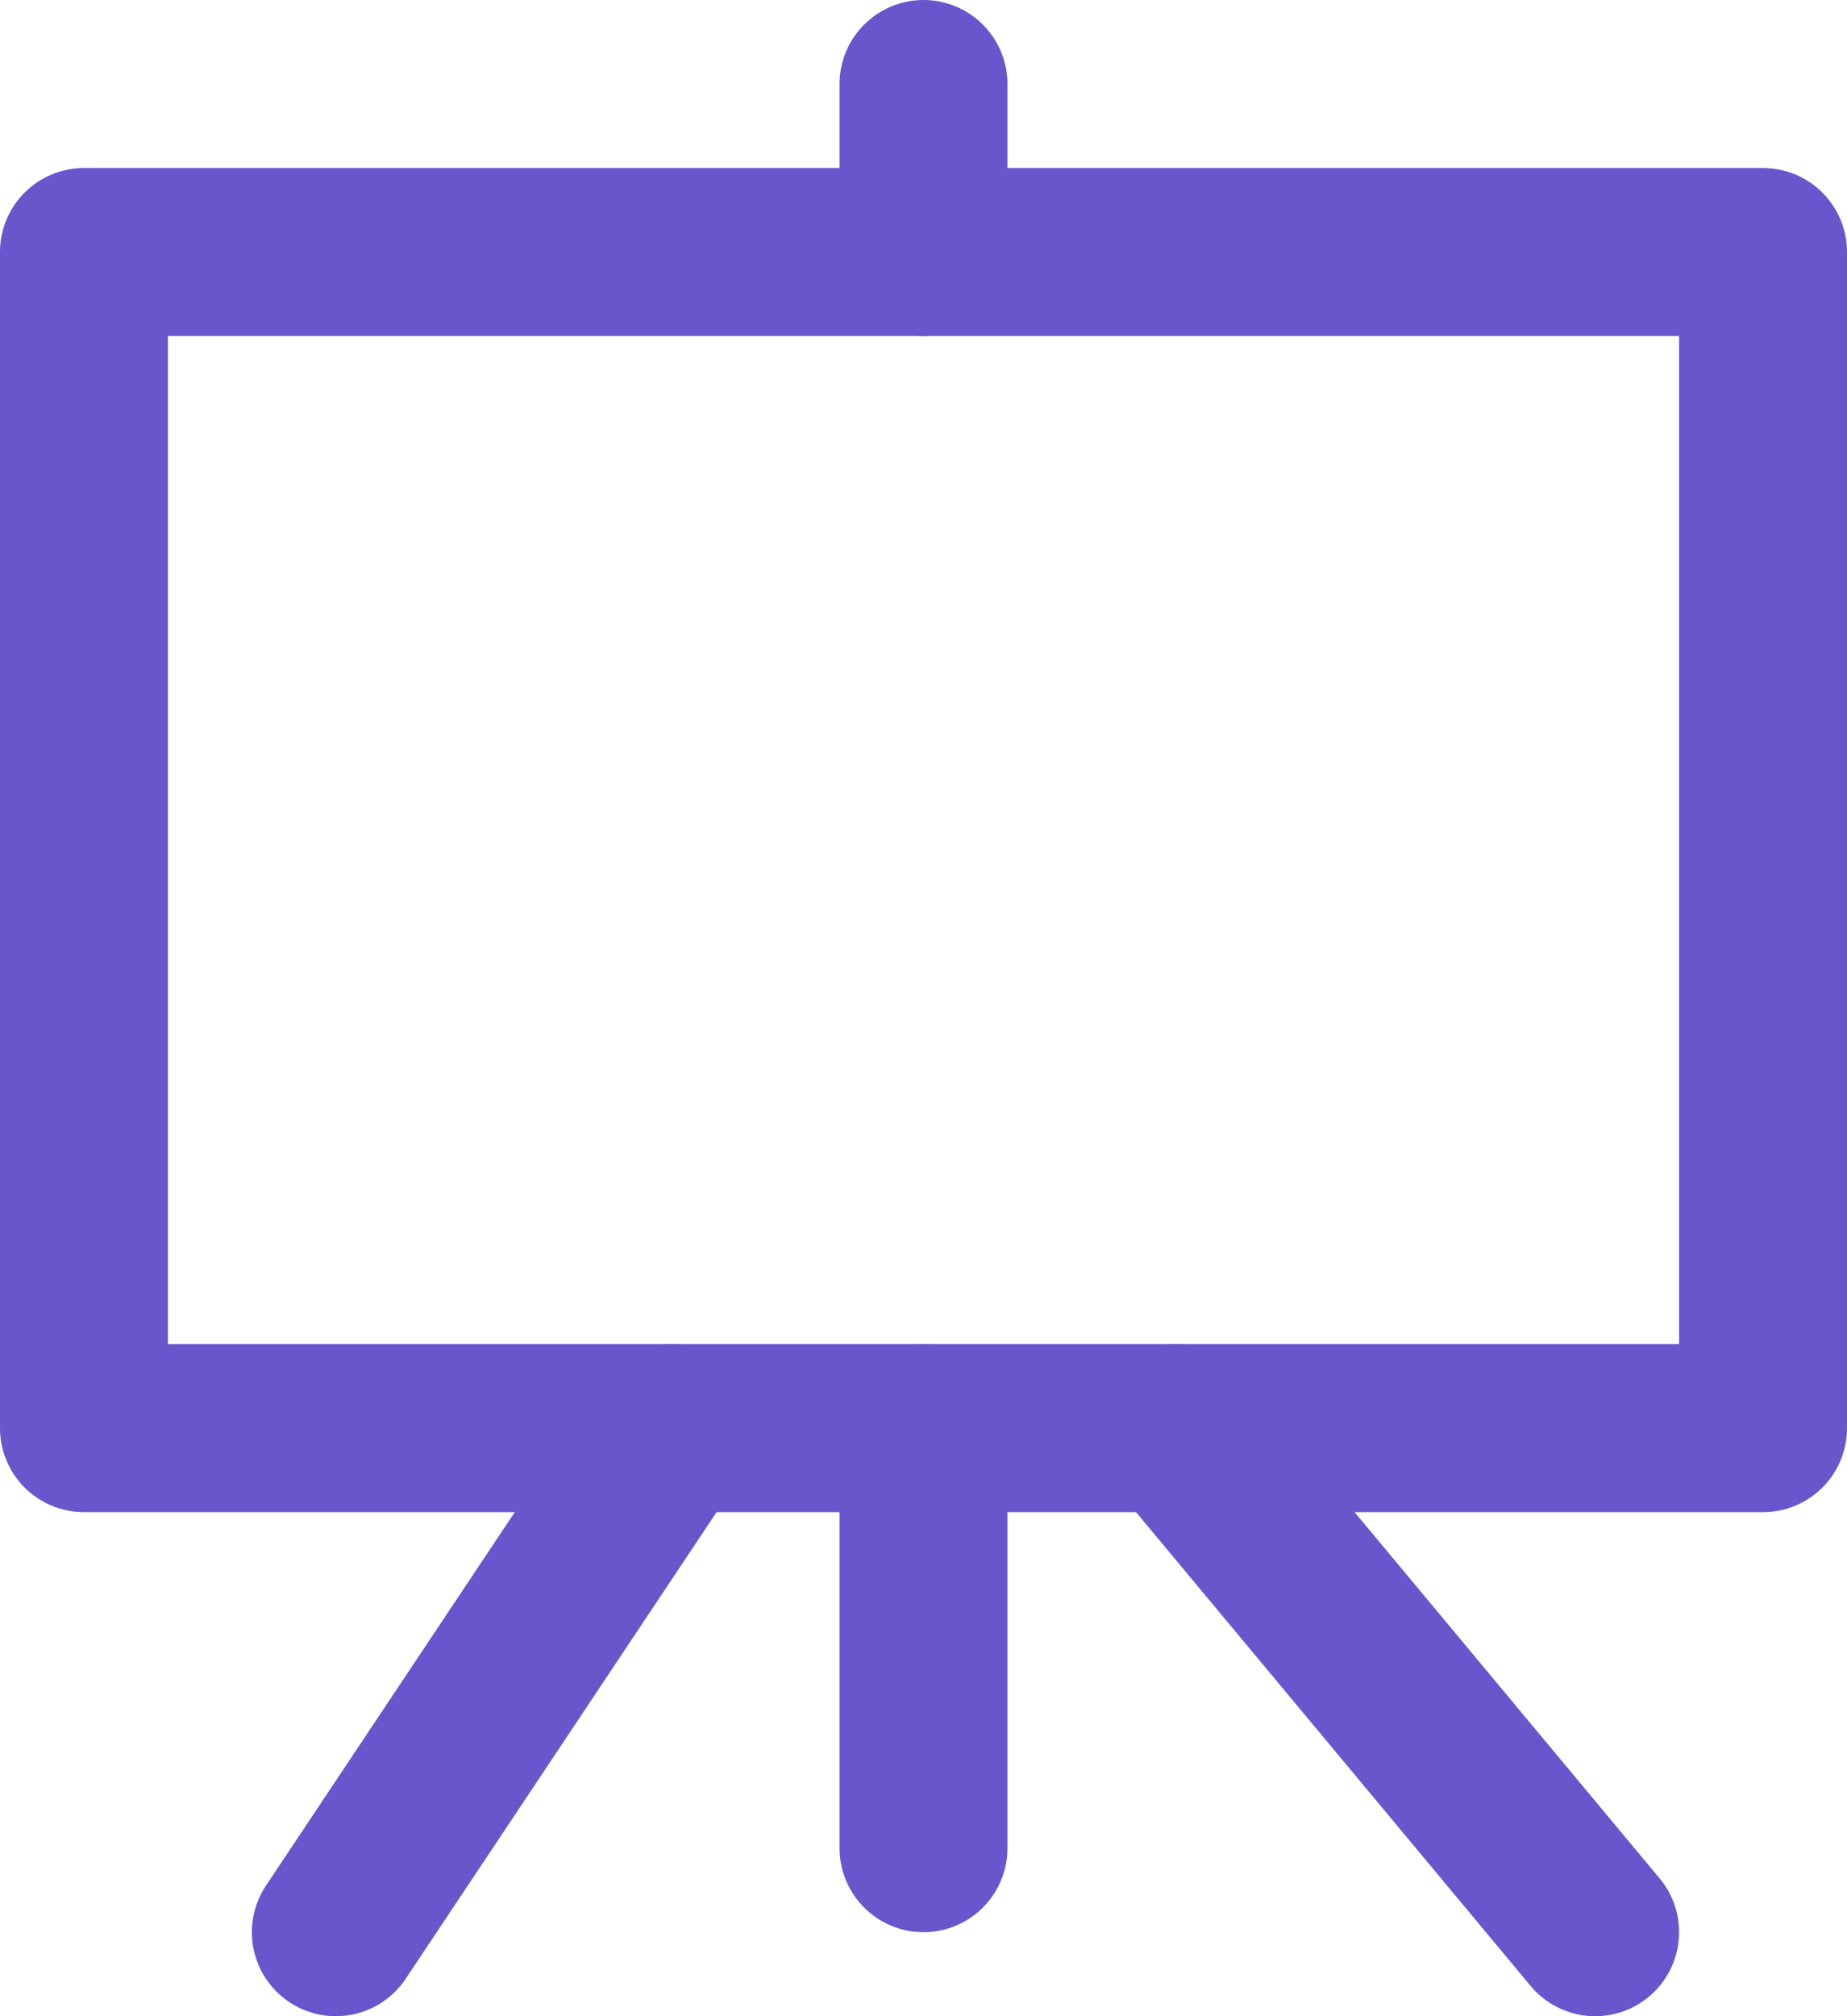 <?xml version="1.0" encoding="UTF-8"?><svg id="Layer_2" xmlns="http://www.w3.org/2000/svg" xmlns:xlink="http://www.w3.org/1999/xlink" viewBox="0 0 22 24"><defs><style>.cls-1,.cls-2{fill:none;}.cls-3{clip-path:url(#clippath);}.cls-4{clip-path:url(#clippath-1);}.cls-2{stroke:#6956cc;stroke-linecap:round;stroke-linejoin:round;stroke-width:2px;}</style><clipPath id="clippath"><rect class="cls-1" width="22" height="24"/></clipPath><clipPath id="clippath-1"><rect class="cls-1" width="22" height="24"/></clipPath></defs><g id="Layer_1-2"><g id="Training__Lecture__Board__Onboarding"><g class="cls-3"><g class="cls-4"><rect class="cls-2" x="1" y="3" width="20" height="14"/><line class="cls-2" x1="11" y1="3" x2="11" y2="1"/><line class="cls-2" x1="8" y1="17" x2="4" y2="23"/><line class="cls-2" x1="11" y1="17" x2="11" y2="22"/><line class="cls-2" x1="14" y1="17" x2="19" y2="23"/></g></g></g></g></svg>